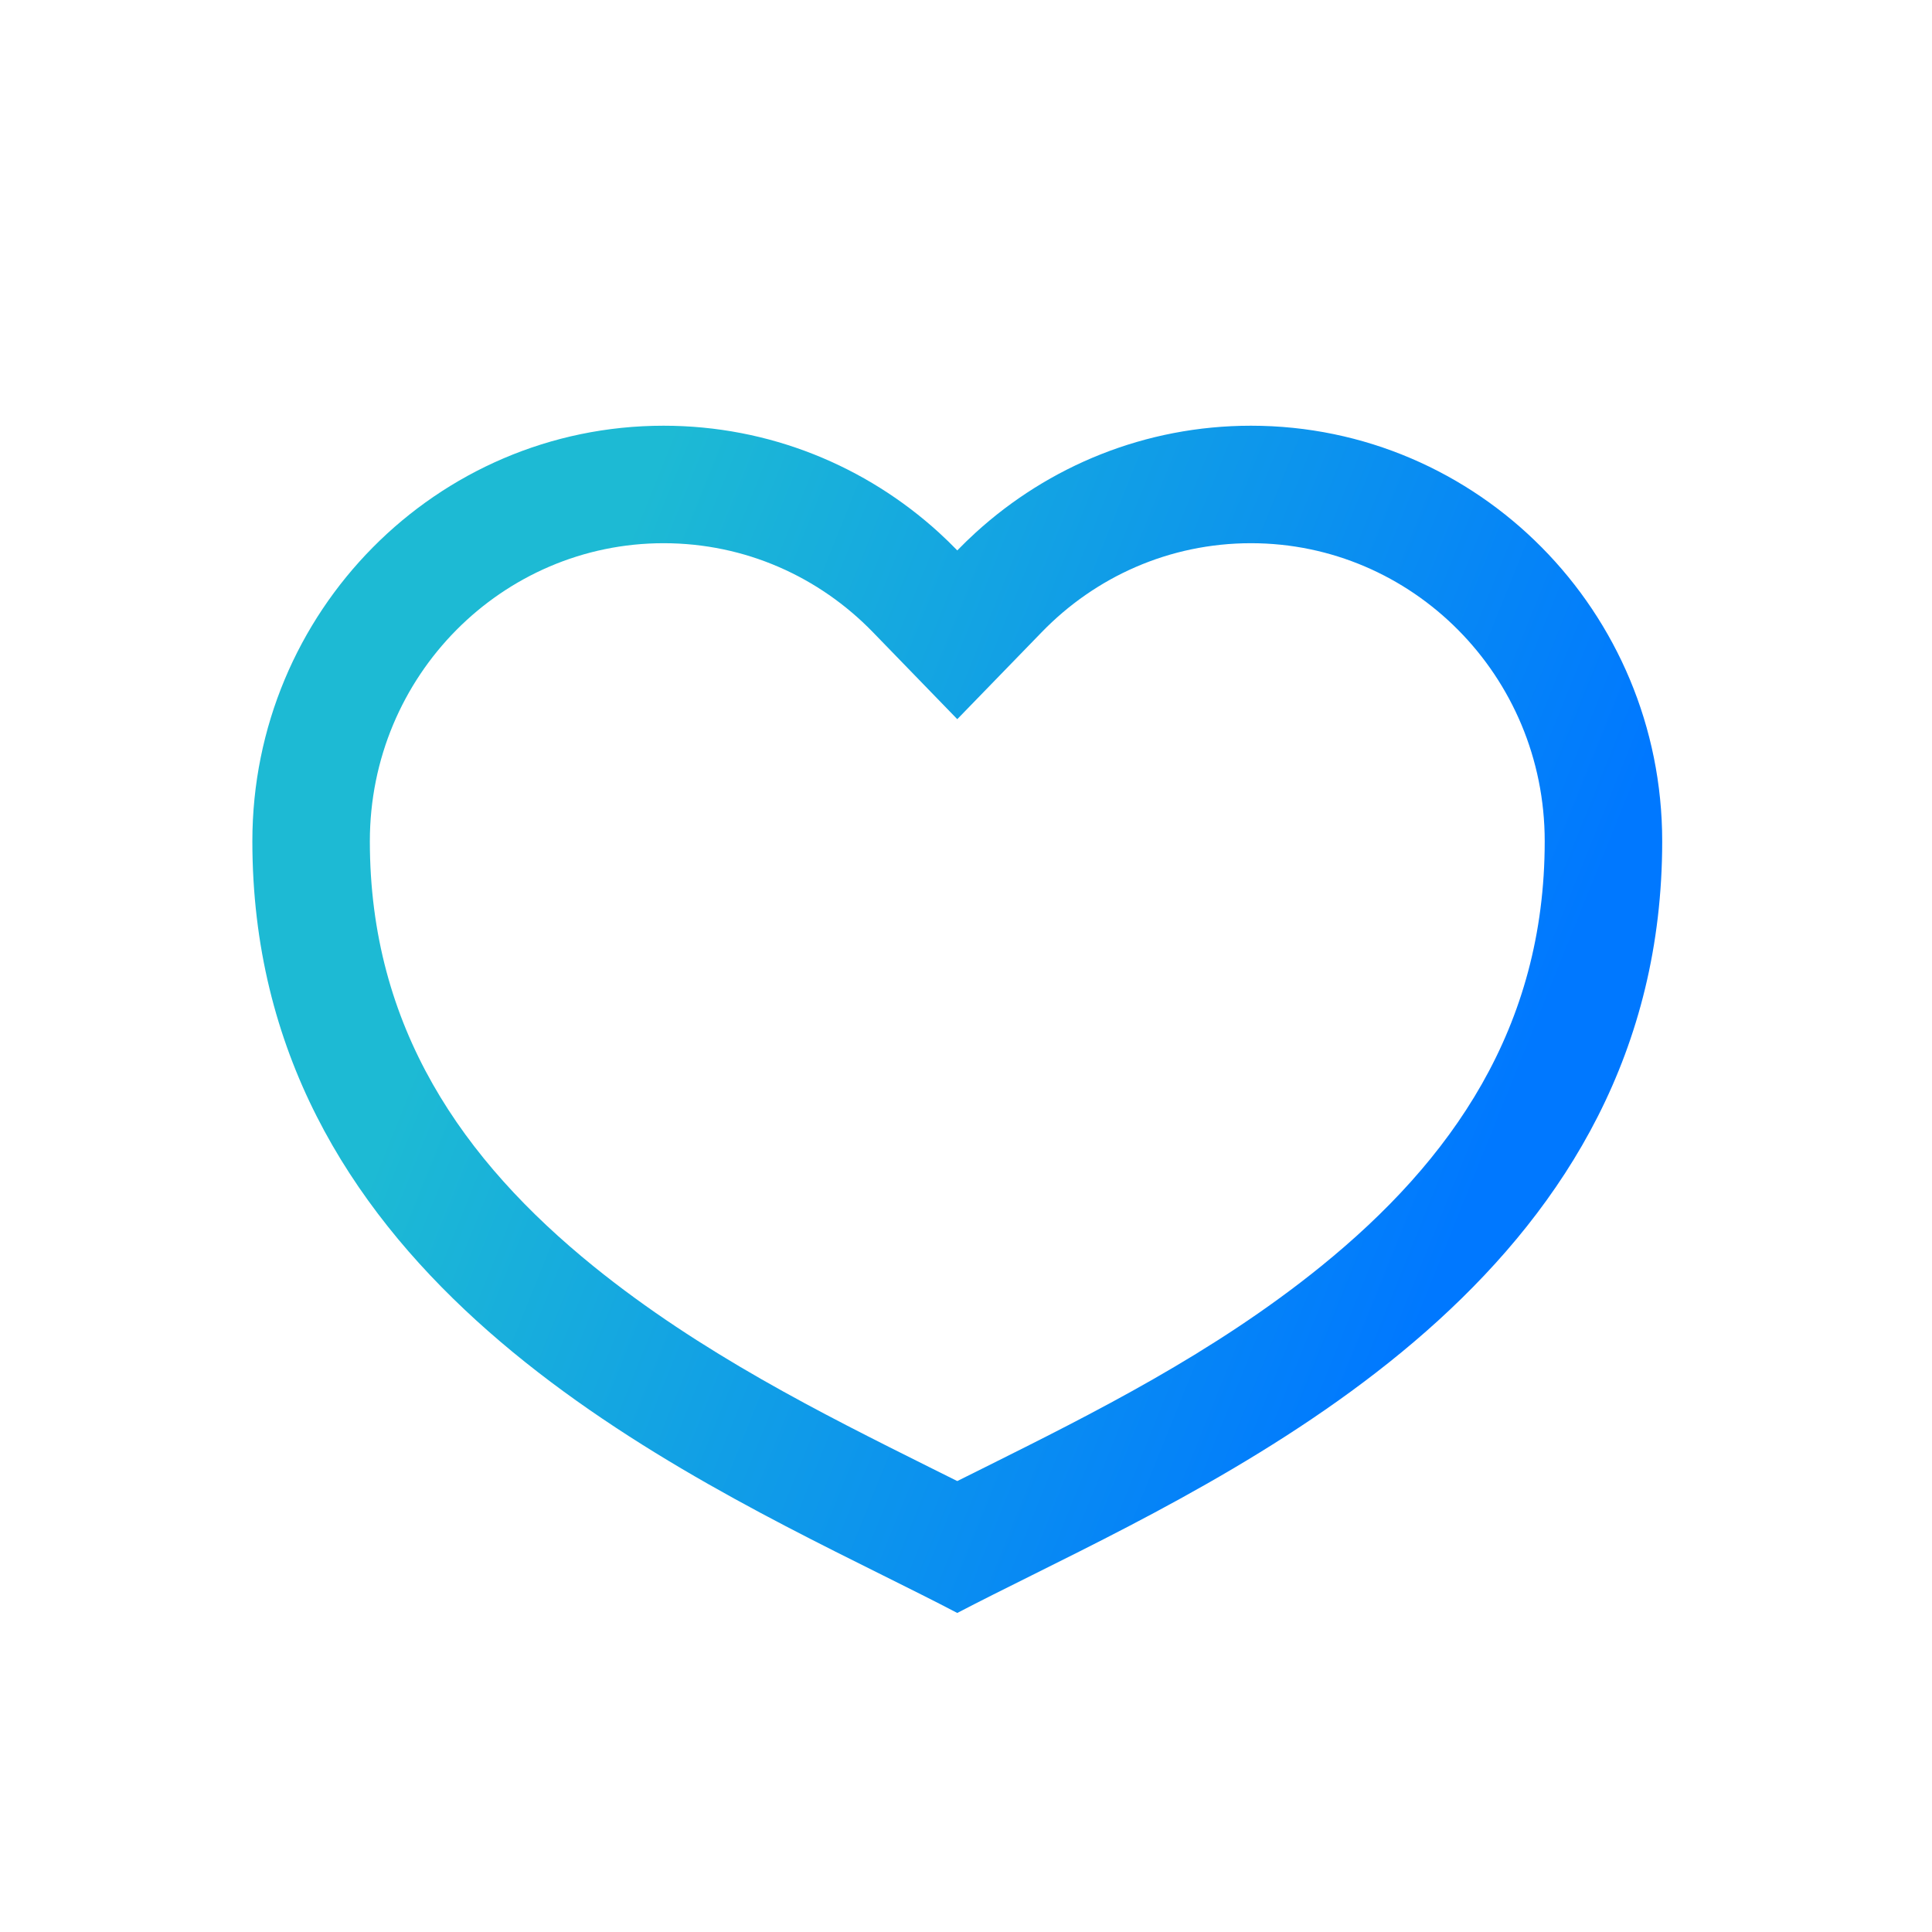 <svg width="37" height="37" viewBox="0 0 37 37" fill="none" xmlns="http://www.w3.org/2000/svg">
<path fill-rule="evenodd" clip-rule="evenodd" d="M17.982 10.2C16.586 8.928 14.737 8.153 12.708 8.153C8.359 8.153 4.833 11.716 4.833 16.111C4.833 24.162 12.25 27.852 16.903 30.167C17.418 30.424 17.9 30.663 18.333 30.89C18.767 30.663 19.248 30.424 19.764 30.167C24.416 27.852 31.833 24.162 31.833 16.111C31.833 11.716 28.308 8.153 23.958 8.153C21.93 8.153 20.081 8.928 18.685 10.2C18.564 10.31 18.447 10.424 18.333 10.541C18.22 10.424 18.102 10.31 17.982 10.2ZM18.333 28.364C18.508 28.277 18.686 28.188 18.865 28.099C20.92 27.074 23.245 25.915 25.298 24.252C27.803 22.224 29.583 19.681 29.583 16.111C29.583 12.936 27.043 10.403 23.958 10.403C22.392 10.403 20.974 11.05 19.949 12.108L18.333 13.773L16.718 12.108C15.692 11.05 14.275 10.403 12.708 10.403C9.624 10.403 7.083 12.936 7.083 16.111C7.083 19.681 8.864 22.224 11.368 24.252C13.422 25.915 15.747 27.074 17.801 28.099C17.981 28.188 18.158 28.277 18.333 28.364Z" fill="url(#paint0_linear)"/>
<defs>
<linearGradient id="paint0_linear" x1="15.333" y1="1.954" x2="33.697" y2="9.356" gradientUnits="userSpaceOnUse">
<stop stop-color="#1DBAD4"/>
<stop offset="1" stop-color="#0078FF"/>
</linearGradient>
</defs>
</svg>
